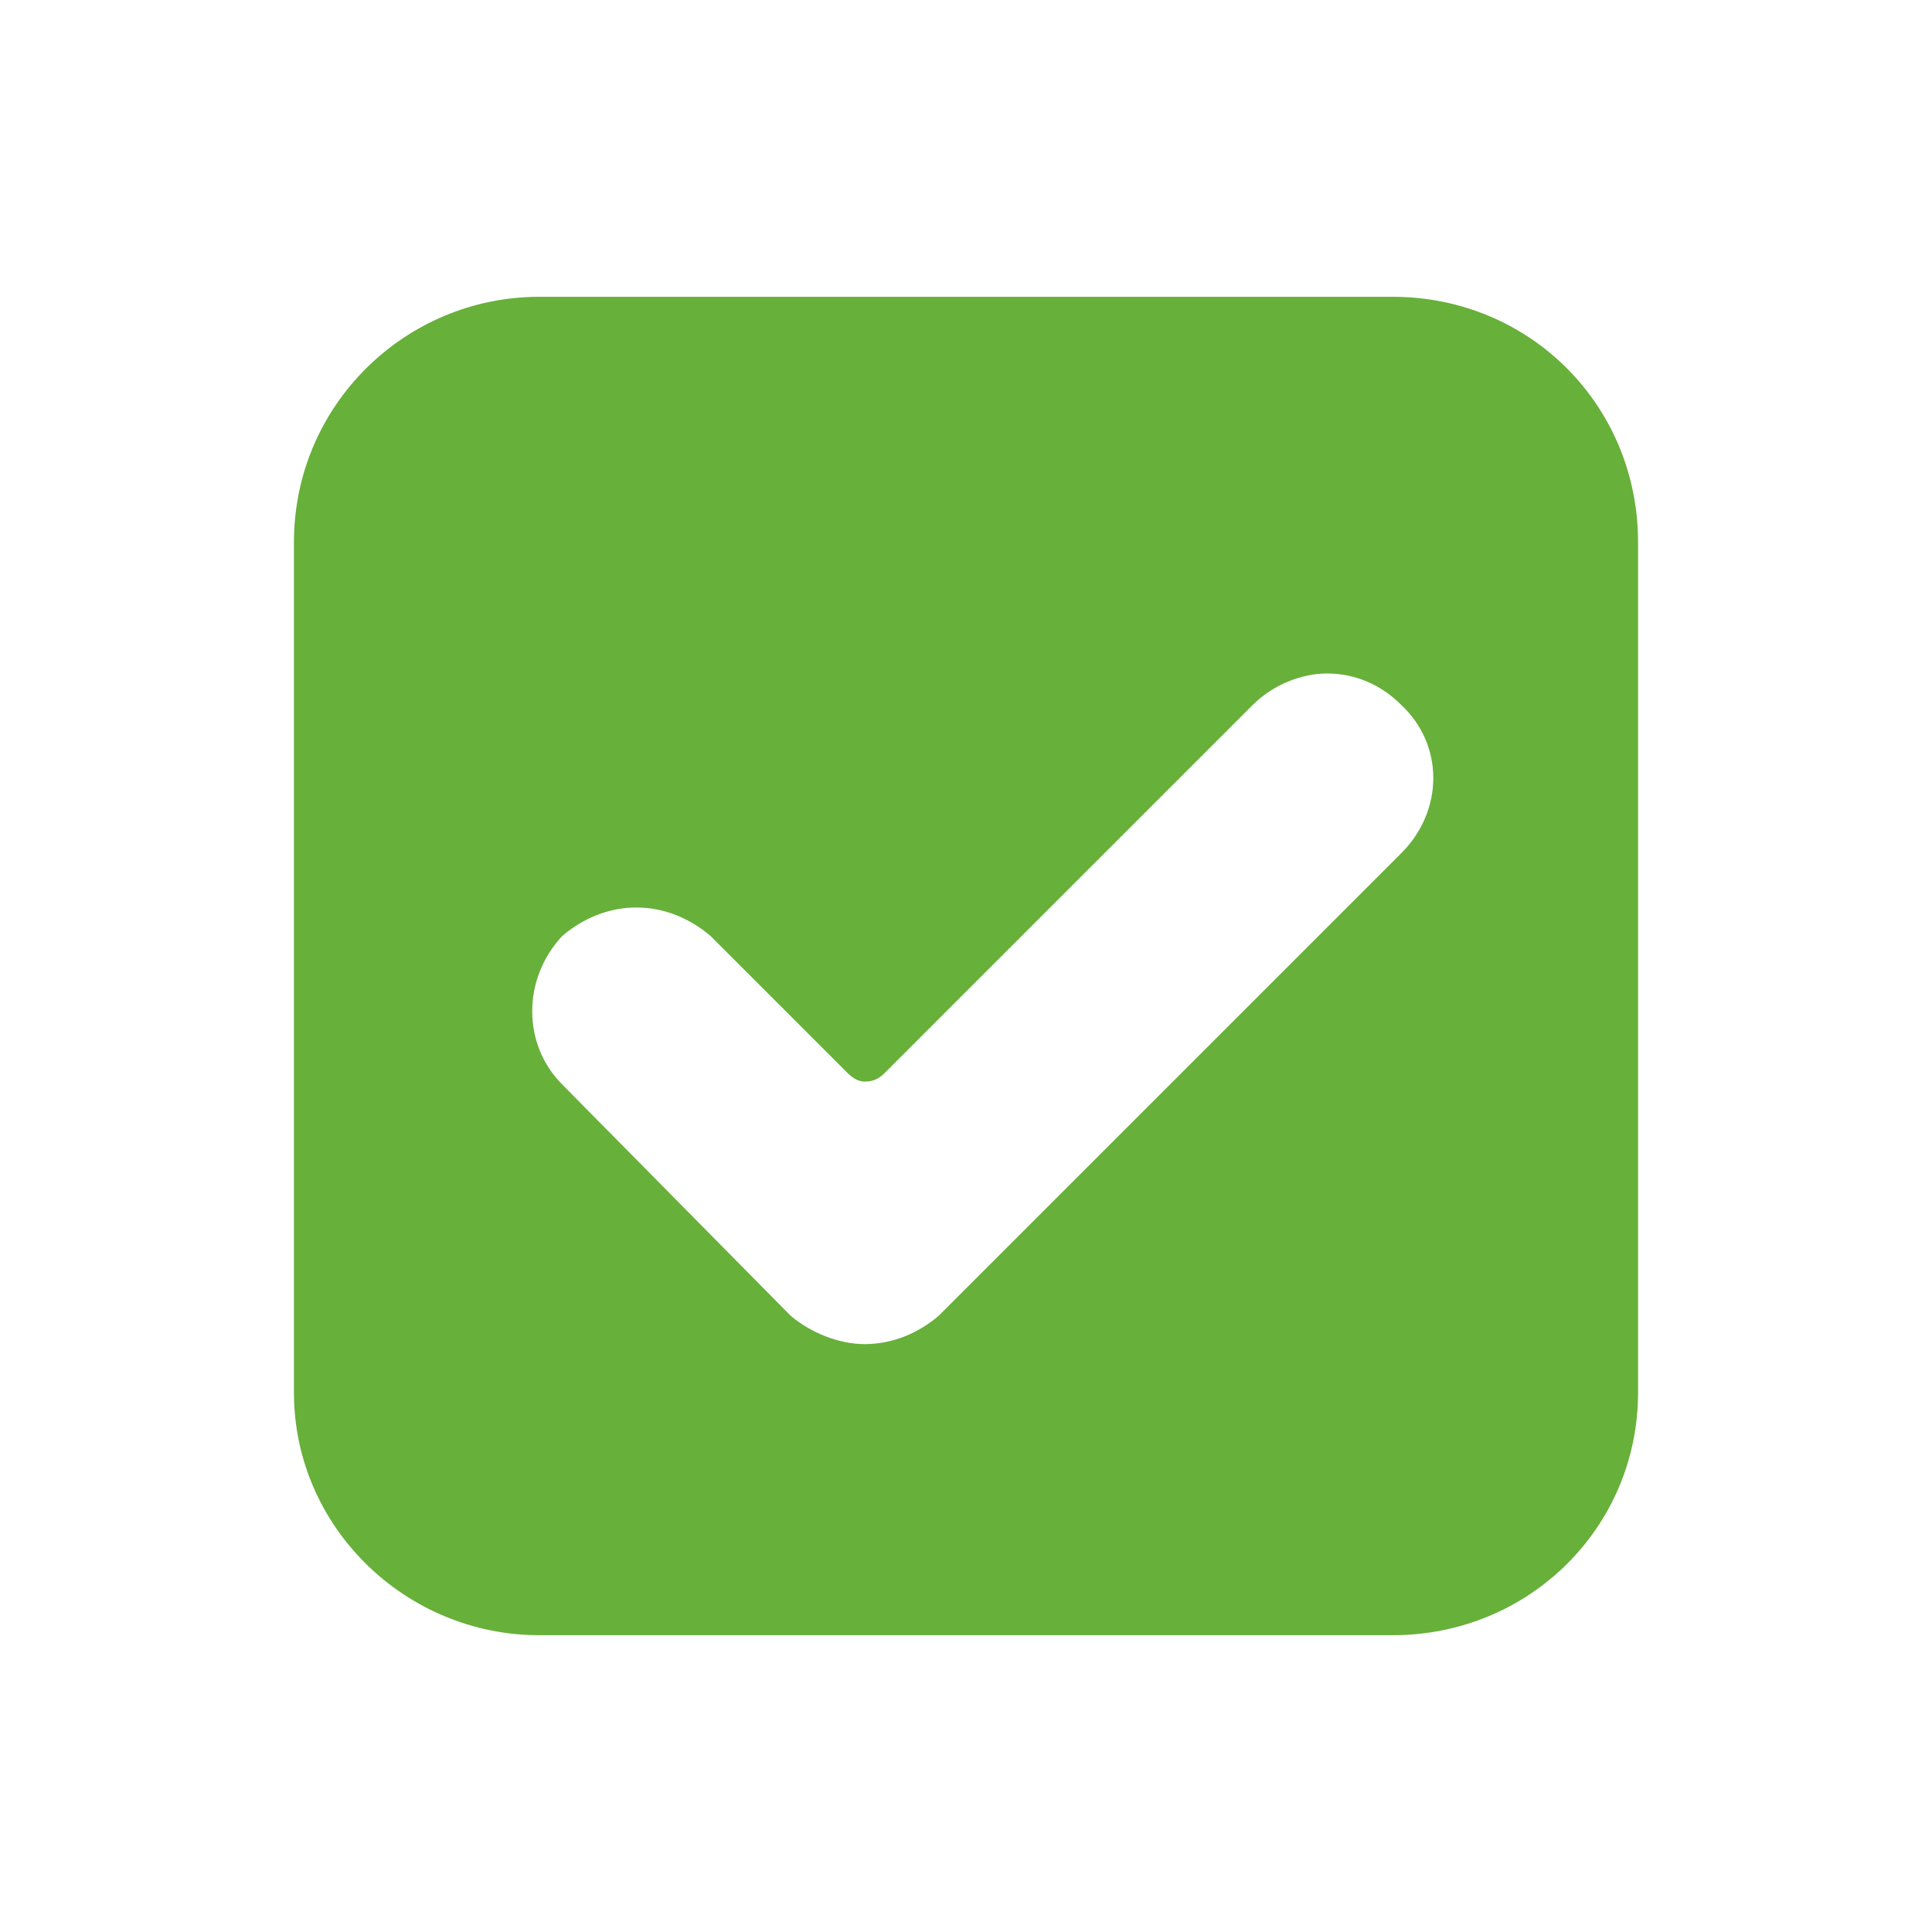 <?xml version="1.0" encoding="UTF-8"?>
<!DOCTYPE svg PUBLIC "-//W3C//DTD SVG 1.1//EN" "http://www.w3.org/Graphics/SVG/1.1/DTD/svg11.dtd">
<!-- Creator: CorelDRAW X7 -->
<svg xmlns="http://www.w3.org/2000/svg" xml:space="preserve" width="6.773mm" height="6.773mm" version="1.1" style="shape-rendering:geometricPrecision; text-rendering:geometricPrecision; image-rendering:optimizeQuality; fill-rule:evenodd; clip-rule:evenodd"
viewBox="0 0 677 677"
 xmlns:xlink="http://www.w3.org/1999/xlink">
 <defs>
  <style type="text/css">
   <![CDATA[
    .fil0 {fill:#67B03A}
   ]]>
  </style>
 </defs>
 <g id="Слой_x0020_1">
  <g id="_2683509053088">
  </g>
  <g id="_2683509046752">
  </g>
  <g id="_2683509007328">
  </g>
  <g id="_2683509071744">
  </g>
  <g id="_2683509064192">
  </g>
  <g id="_2683509064704">
  </g>
  <g id="_2683504531488">
  </g>
  <g id="_2683504532384">
  </g>
  <g id="_2683504532576">
  </g>
  <g id="_2683504532160">
  </g>
  <g id="_2683504532128">
  </g>
  <g id="_2683504527616">
  </g>
  <g id="_2683504525856">
  </g>
  <g id="_2683504524832">
  </g>
  <g id="_2683504521632">
  </g>
  <g id="_2683504537376">
   <g>
    <g>
     <path class="fil0" d="M488 104l-299 0c-47,0 -86,38 -86,86l0 298c0,47 39,85 86,85l299 0c48,0 86,-38 86,-85l0 -298c0,-48 -38,-86 -86,-86zm3 195l-162 162c-7,6 -16,10 -26,10 -9,0 -19,-4 -26,-10l-80 -81c-14,-14 -14,-37 0,-52 7,-6 16,-10 26,-10 10,0 19,4 26,10l48 48c2,2 4,3 6,3 3,0 5,-1 7,-3l129 -129c7,-7 17,-11 26,-11 10,0 19,4 26,11 15,14 15,37 0,52z"/>
    </g>
   </g>
  </g>
 </g>
</svg>
